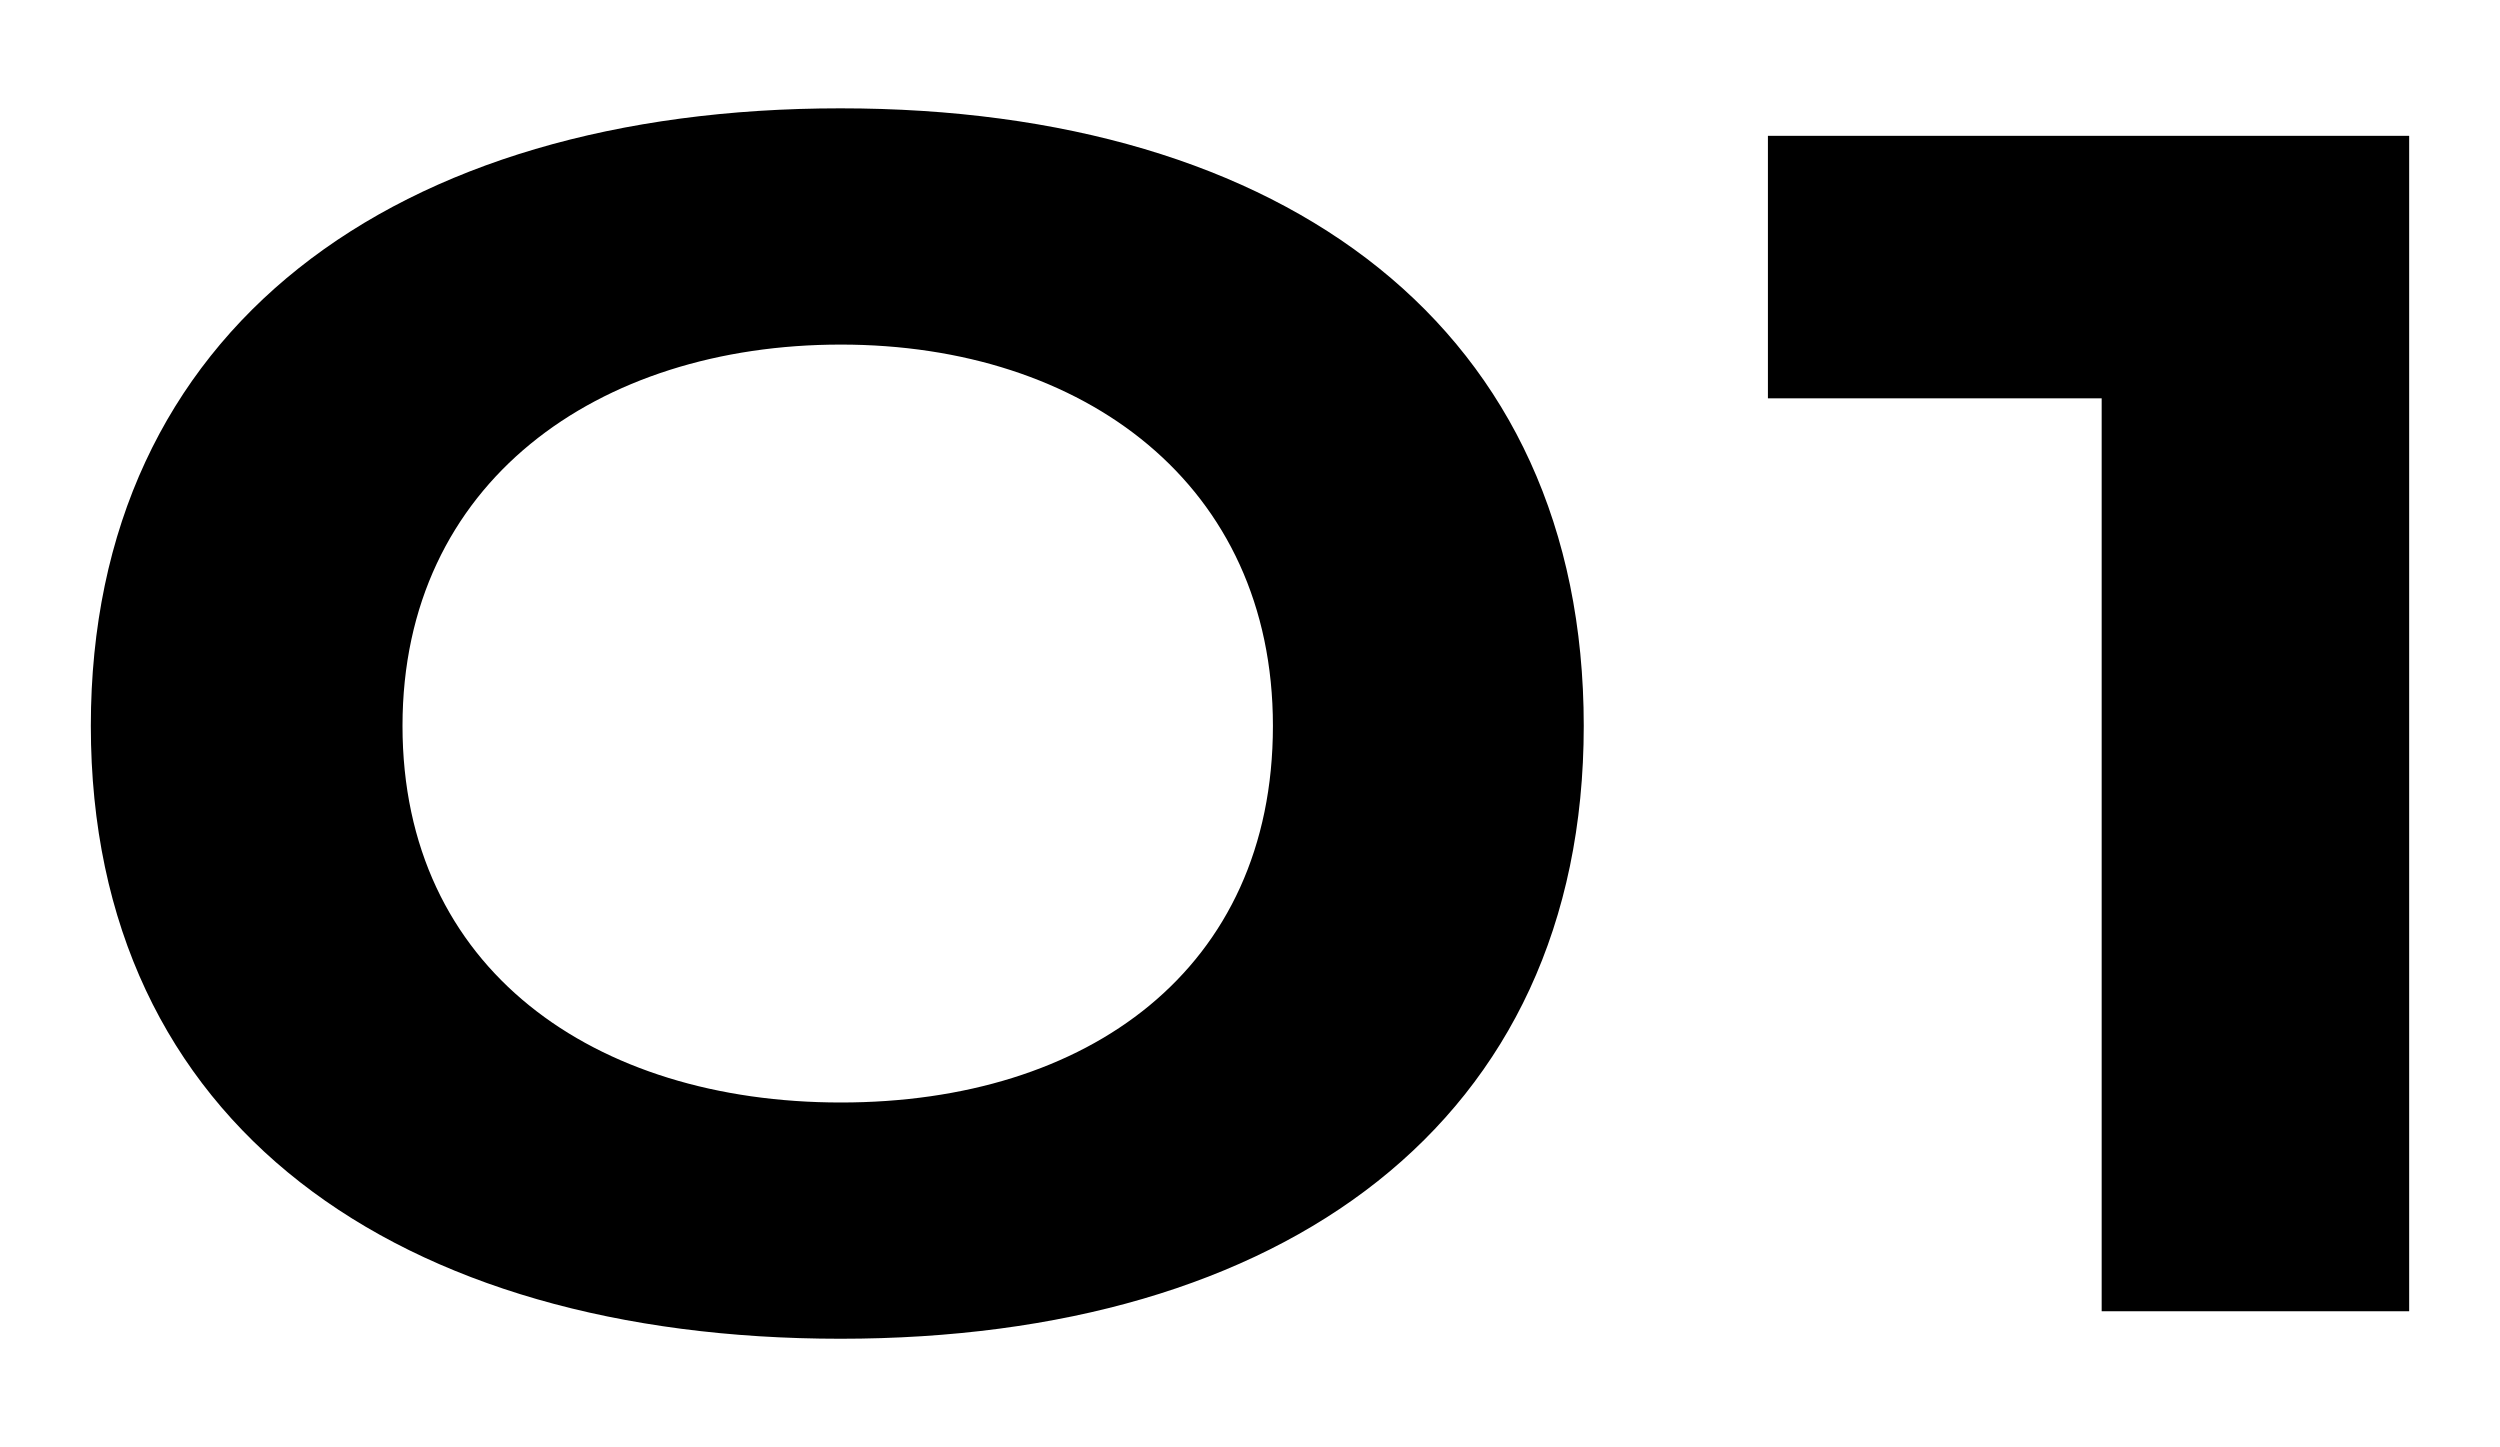 <?xml version="1.0" encoding="UTF-8"?>
<svg xmlns="http://www.w3.org/2000/svg" id="Livello_1" version="1.1" viewBox="0 0 600 347.3">
  <path d="M21.8,174.2C21.8,78.9,94.9,26,201.7,26s178.4,52.9,178.4,148.2-72.4,147.1-178.4,147.1S21.8,270.1,21.8,174.2ZM305.5,174.2c0-57.9-45.3-91.5-103.7-91.5s-105.2,33.1-105.2,91.5,46,90.4,105.2,90.4,103.7-31.9,103.7-90.4Z"></path>
  <path d="M578.2,32.6v282.1h-73.8V95.6h-80.1v-63h153.9Z"></path>
</svg>
